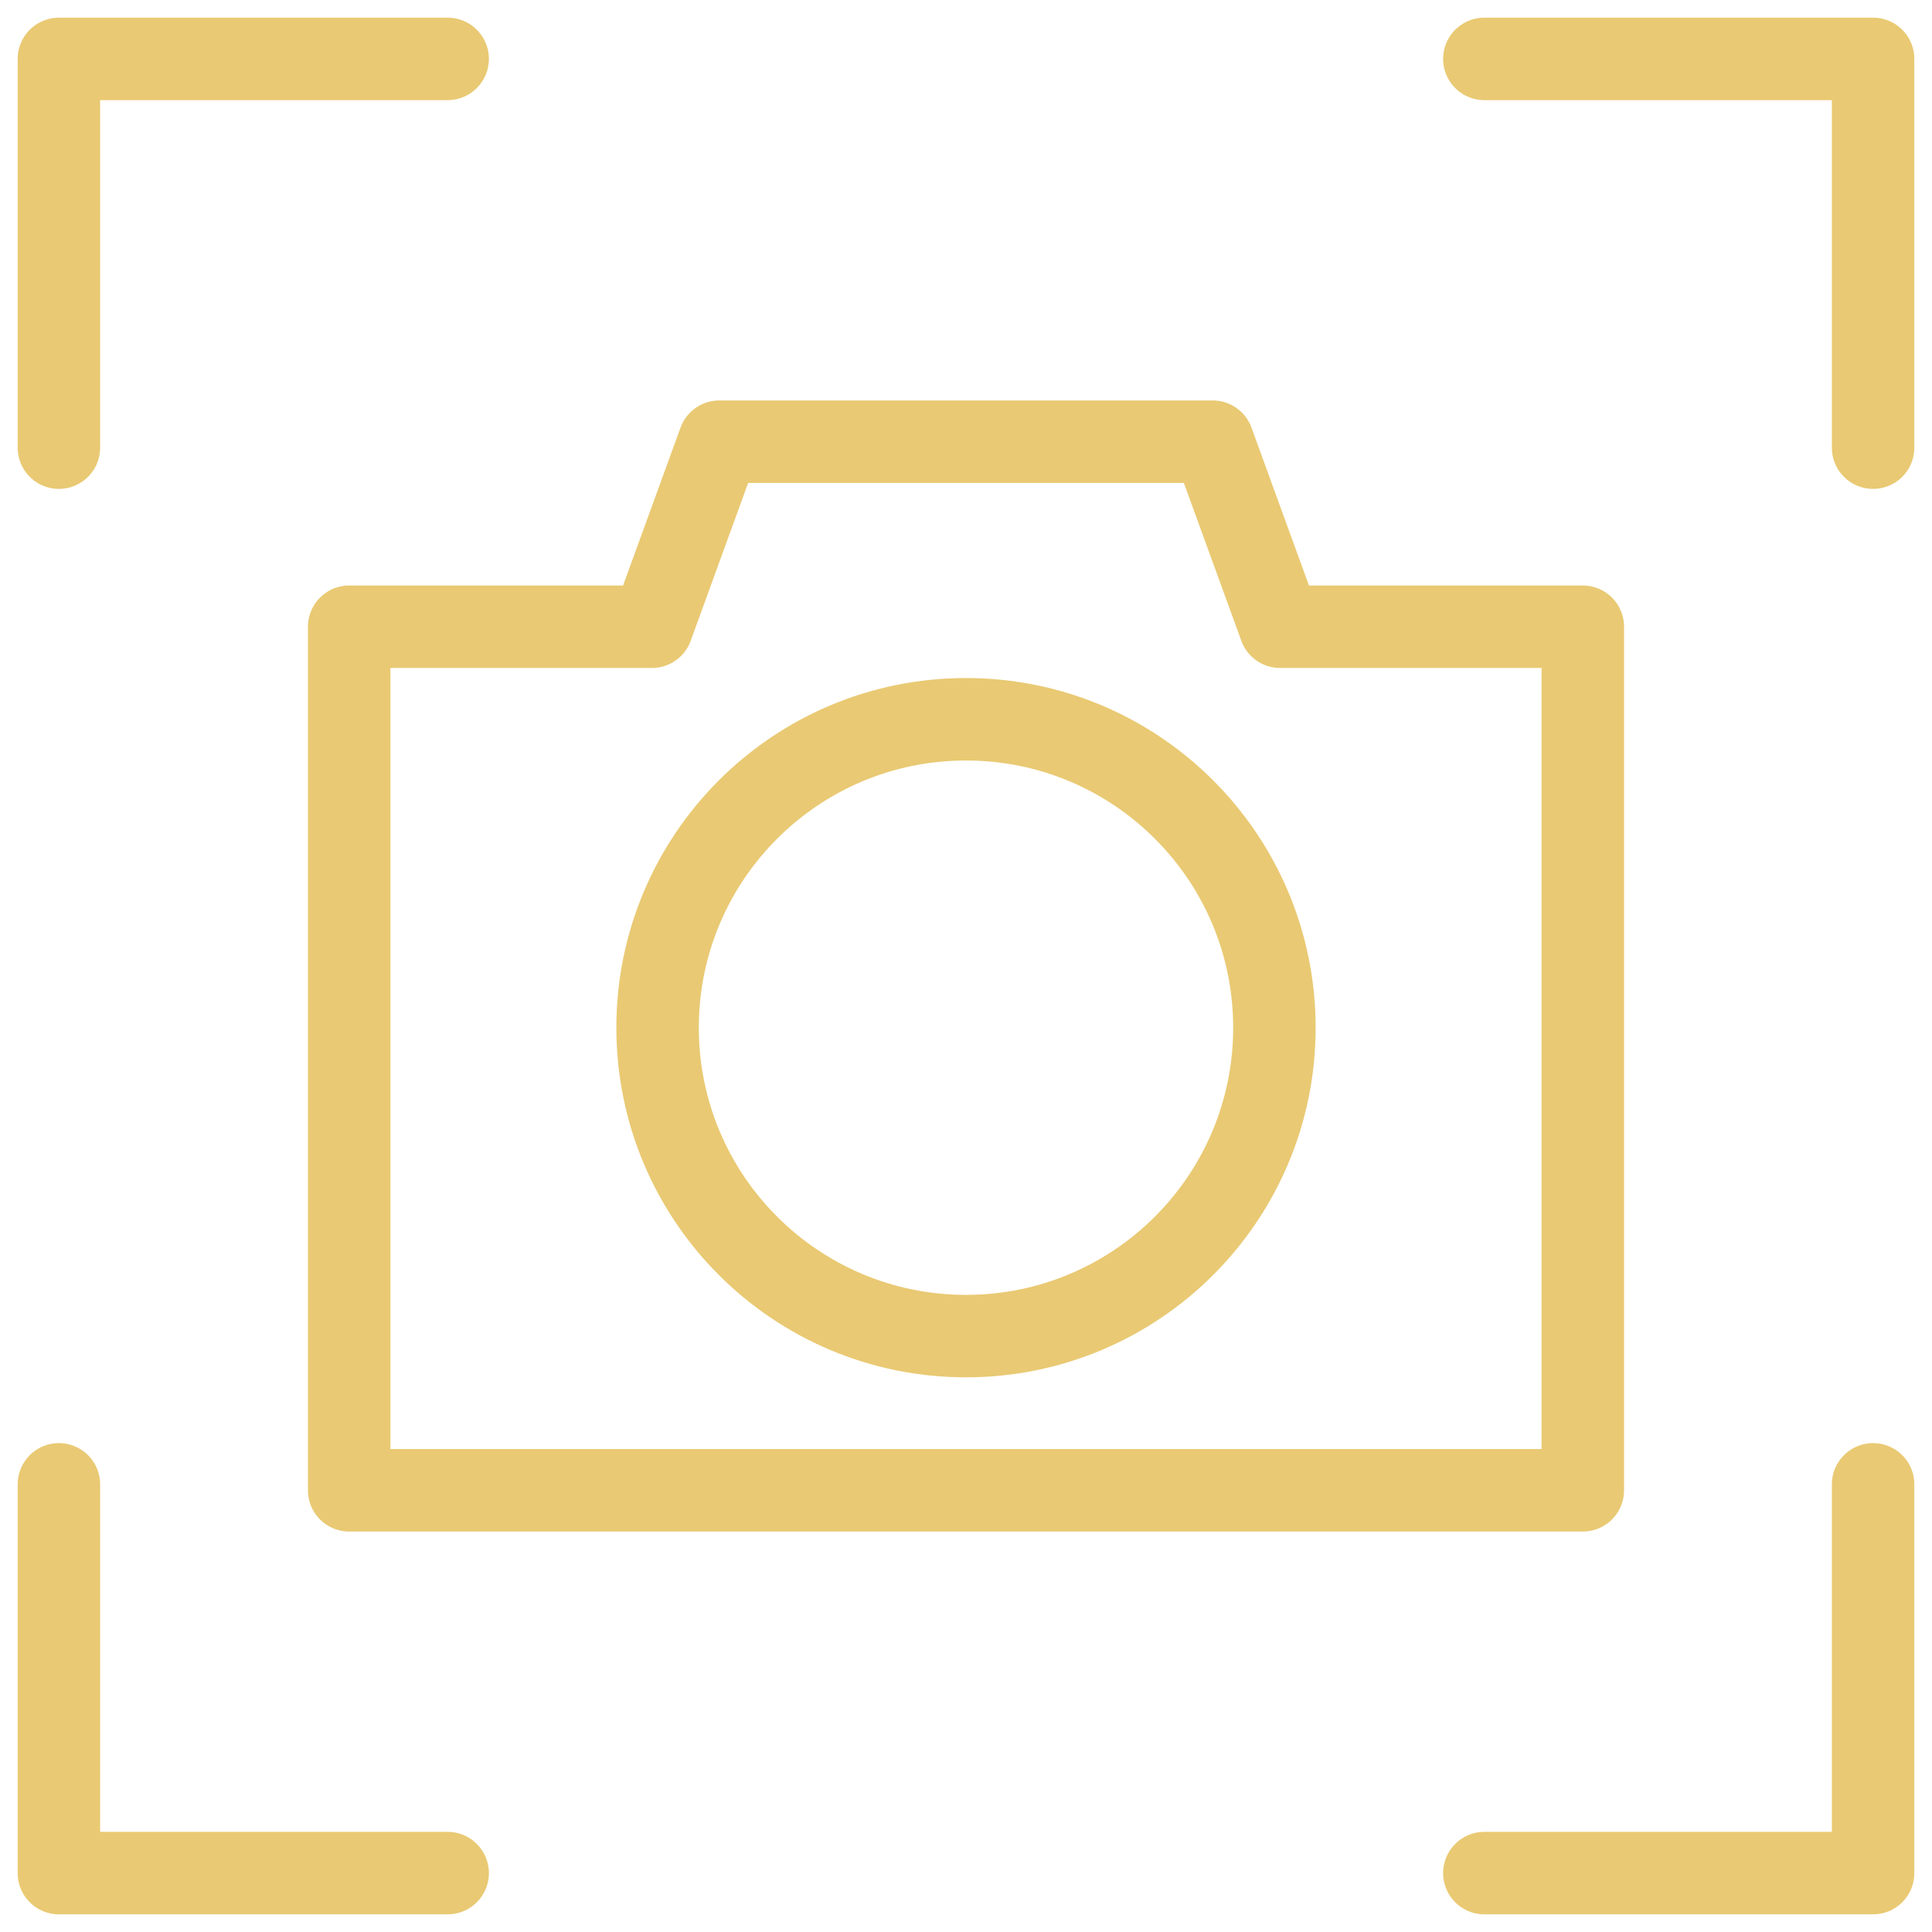 <svg width="82" height="82" viewBox="0 0 82 82" fill="none" xmlns="http://www.w3.org/2000/svg">
<path d="M2.5 63V79.5H19M79.5 63V79.5H63M79.5 19V2.5H63M2.5 19V2.5H19M27.67 26.601L30.528 18.747H51.472L54.331 26.601H67.18V63.253H14.82V26.601H27.67ZM54.09 43.618C54.09 50.847 48.229 56.708 41 56.708C33.771 56.708 27.91 50.847 27.91 43.618C27.91 36.389 33.771 30.528 41 30.528C48.229 30.528 54.09 36.389 54.09 43.618Z" stroke="#E9C973" stroke-width="3.5" stroke-miterlimit="2" stroke-linecap="round" stroke-linejoin="round"/>
</svg>
